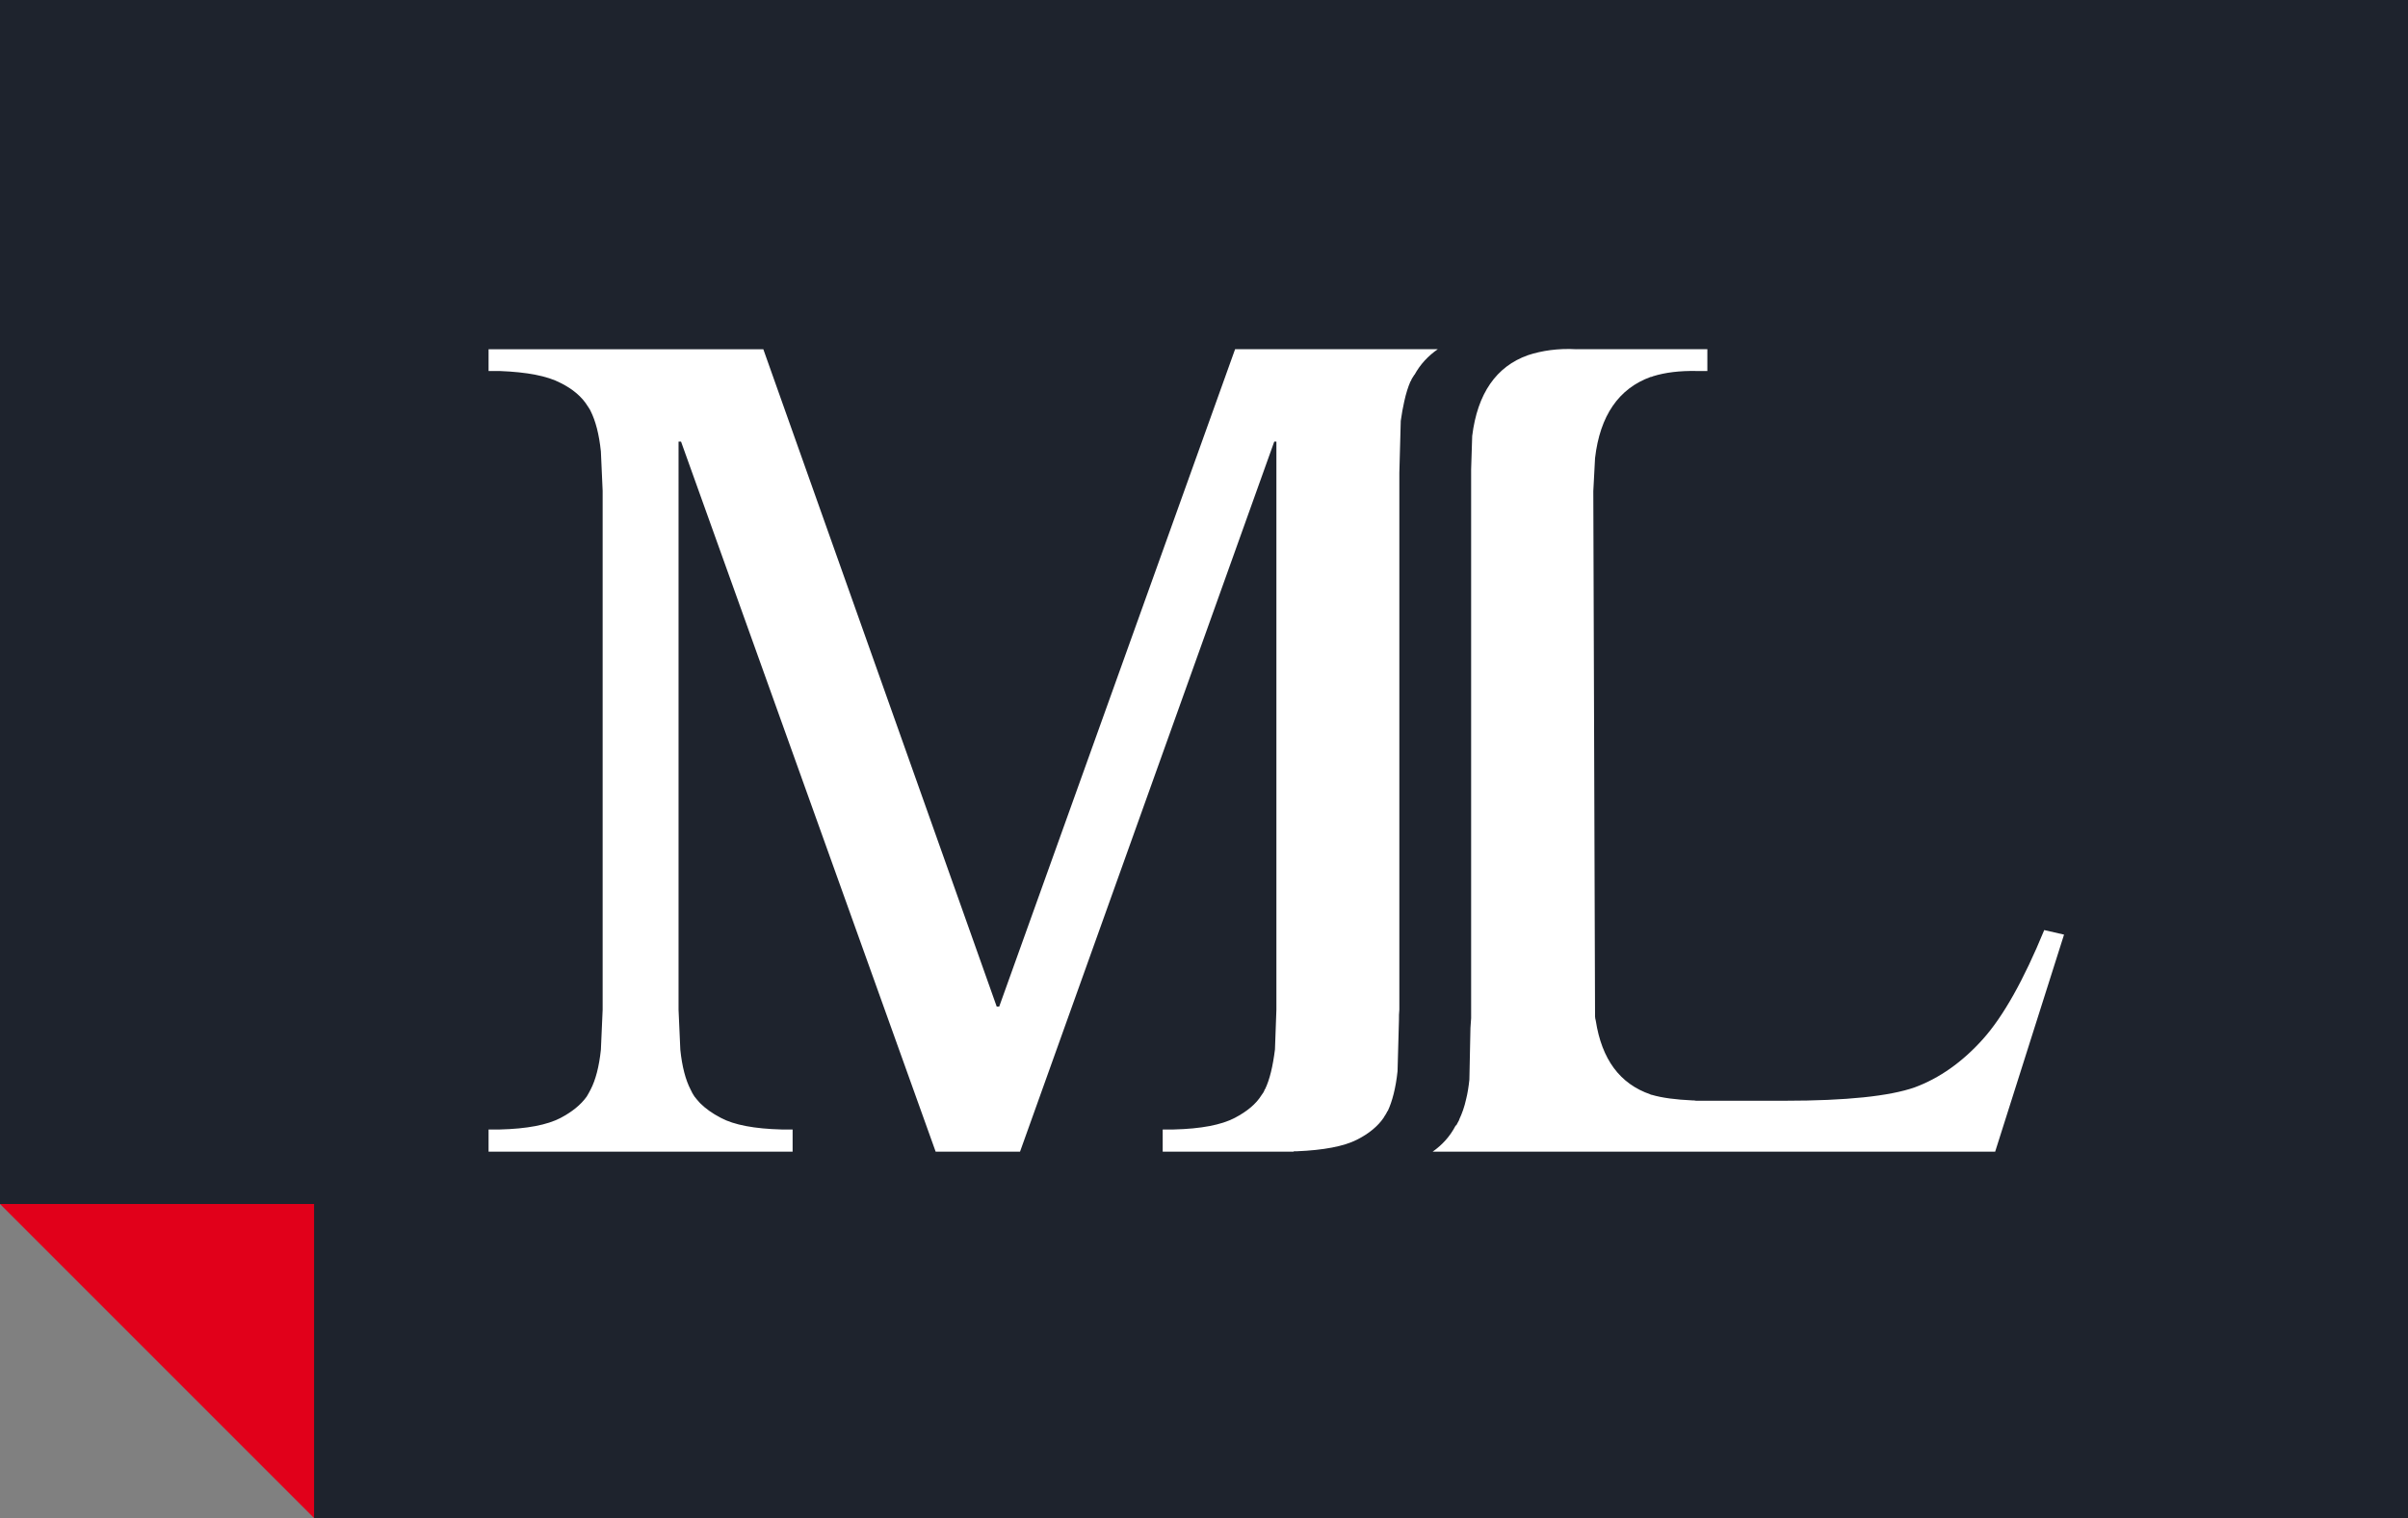 <?xml version="1.0" encoding="utf-8"?>
<!-- Generator: Adobe Illustrator 14.0.0, SVG Export Plug-In . SVG Version: 6.00 Build 43363)  -->
<!DOCTYPE svg PUBLIC "-//W3C//DTD SVG 1.1//EN" "http://www.w3.org/Graphics/SVG/1.1/DTD/svg11.dtd">
<svg version="1.1" id="Ebene_1" xmlns="http://www.w3.org/2000/svg" xmlns:xlink="http://www.w3.org/1999/xlink" x="0px" y="0px"
	 viewBox="0 0 138 87" enable-background="new 0 0 168 63" xml:space="preserve">
<rect x="0" y="0" width="138" height="87" fill="#808080" stroke="none"/>
<polygon fill="#1E232D" points="138,87 18,87 15.722,71.306 0,69 0,0 138,0 "/>
<path fill="#FFFFFF" d="M90.34,20.014c-1.051-0.06-1.984,0.082-2.773,0.341c-1.821,0.645-2.894,2.194-3.197,4.63l-0.061,1.911
	v31.456c-0.02,0.201-0.02,0.362-0.039,0.564l-0.061,2.958c-0.042,0.401-0.103,0.785-0.184,1.105c-0.1,0.463-0.242,0.847-0.403,1.188
	c0,0,0,0,0,0.021c-0.061,0.101-0.103,0.2-0.162,0.302c-0.021,0-0.021,0-0.041,0.02l0,0c-0.324,0.624-0.77,1.106-1.315,1.49h32.237
	l3.947-12.438l-1.135-0.261c-1.174,2.857-2.348,4.951-3.521,6.258c-1.174,1.309-2.488,2.234-3.904,2.757
	c-1.438,0.503-3.906,0.766-7.447,0.766h-3.379c-0.367,0-0.729,0-1.074,0c-0.201,0-0.404,0-0.607,0h-0.02
	c-0.082-0.02-0.162-0.02-0.223-0.02c-0.932-0.042-1.721-0.142-2.328-0.322c-0.021,0-0.061,0-0.061-0.021
	c-1.76-0.604-2.793-2.012-3.137-4.227c-0.02-0.08-0.041-0.161-0.041-0.24l-0.1-30.108l0.1-1.891
	c0.283-2.436,1.357-3.985,3.178-4.649c0.061,0,0.102-0.02,0.143-0.042c0.707-0.22,1.537-0.32,2.488-0.301h0.141
	c0.164,0,0.326,0,0.486,0v-1.248H90.34z"/>
<path fill="#FFFFFF" d="M80.475,23.012c0.101-0.463,0.222-0.845,0.363-1.167c0.022,0,0.022,0,0.022-0.02
	c0.039-0.121,0.122-0.222,0.181-0.323l0,0c0-0.02,0-0.02,0.022-0.02c0.342-0.623,0.788-1.086,1.334-1.469H70.782L57.263,57.688
	h-0.142L43.745,20.014H28v1.248c0.203,0,0.426,0,0.628,0c1.578,0.061,2.731,0.281,3.5,0.685c0.688,0.342,1.214,0.785,1.538,1.308
	c0.061,0.1,0.142,0.202,0.183,0.303c0.283,0.563,0.485,1.328,0.587,2.313l0.101,2.254v29.744l-0.101,2.295
	c-0.102,0.965-0.304,1.731-0.587,2.274c-0.08,0.141-0.142,0.281-0.222,0.401c-0.345,0.484-0.852,0.886-1.499,1.228
	c-0.769,0.402-1.922,0.625-3.5,0.664c-0.202,0-0.425,0-0.628,0V66h17.424v-1.27c-0.202,0-0.424,0-0.626,0
	c-1.559-0.039-2.732-0.262-3.482-0.664c-0.505-0.261-0.89-0.542-1.194-0.845C40,63.081,39.9,62.979,39.798,62.839
	c-0.08-0.12-0.162-0.261-0.222-0.401c-0.284-0.543-0.487-1.31-0.587-2.274l-0.102-2.295V25.306h0.142L53.621,66h4.836l14.57-40.694
	h0.122v32.562l-0.082,2.274c-0.121,0.966-0.302,1.731-0.565,2.274c-0.022,0.021-0.022,0.021-0.022,0.021
	c-0.039,0.12-0.1,0.222-0.181,0.321c-0.323,0.524-0.849,0.946-1.537,1.308c-0.77,0.402-1.923,0.625-3.502,0.664
	c-0.203,0-0.425,0-0.627,0V66h7.509v-0.021c0.059,0,0.121,0,0.141,0h0.021c1.538-0.062,2.713-0.282,3.46-0.664
	c0.688-0.344,1.214-0.786,1.538-1.269c0.021-0.021,0.021-0.041,0.021-0.041c0.06-0.1,0.14-0.2,0.182-0.321c0,0,0,0,0.02,0
	c0.264-0.563,0.466-1.329,0.567-2.295l0.081-2.938c0-0.199,0-0.401,0.022-0.583V27.641c0-0.181,0-0.362,0-0.542l0.081-2.98
	C80.335,23.716,80.395,23.354,80.475,23.012z"/>
<polyline fill="#E1001A" points="0,69 18,69 18,87 "/>
</svg>
